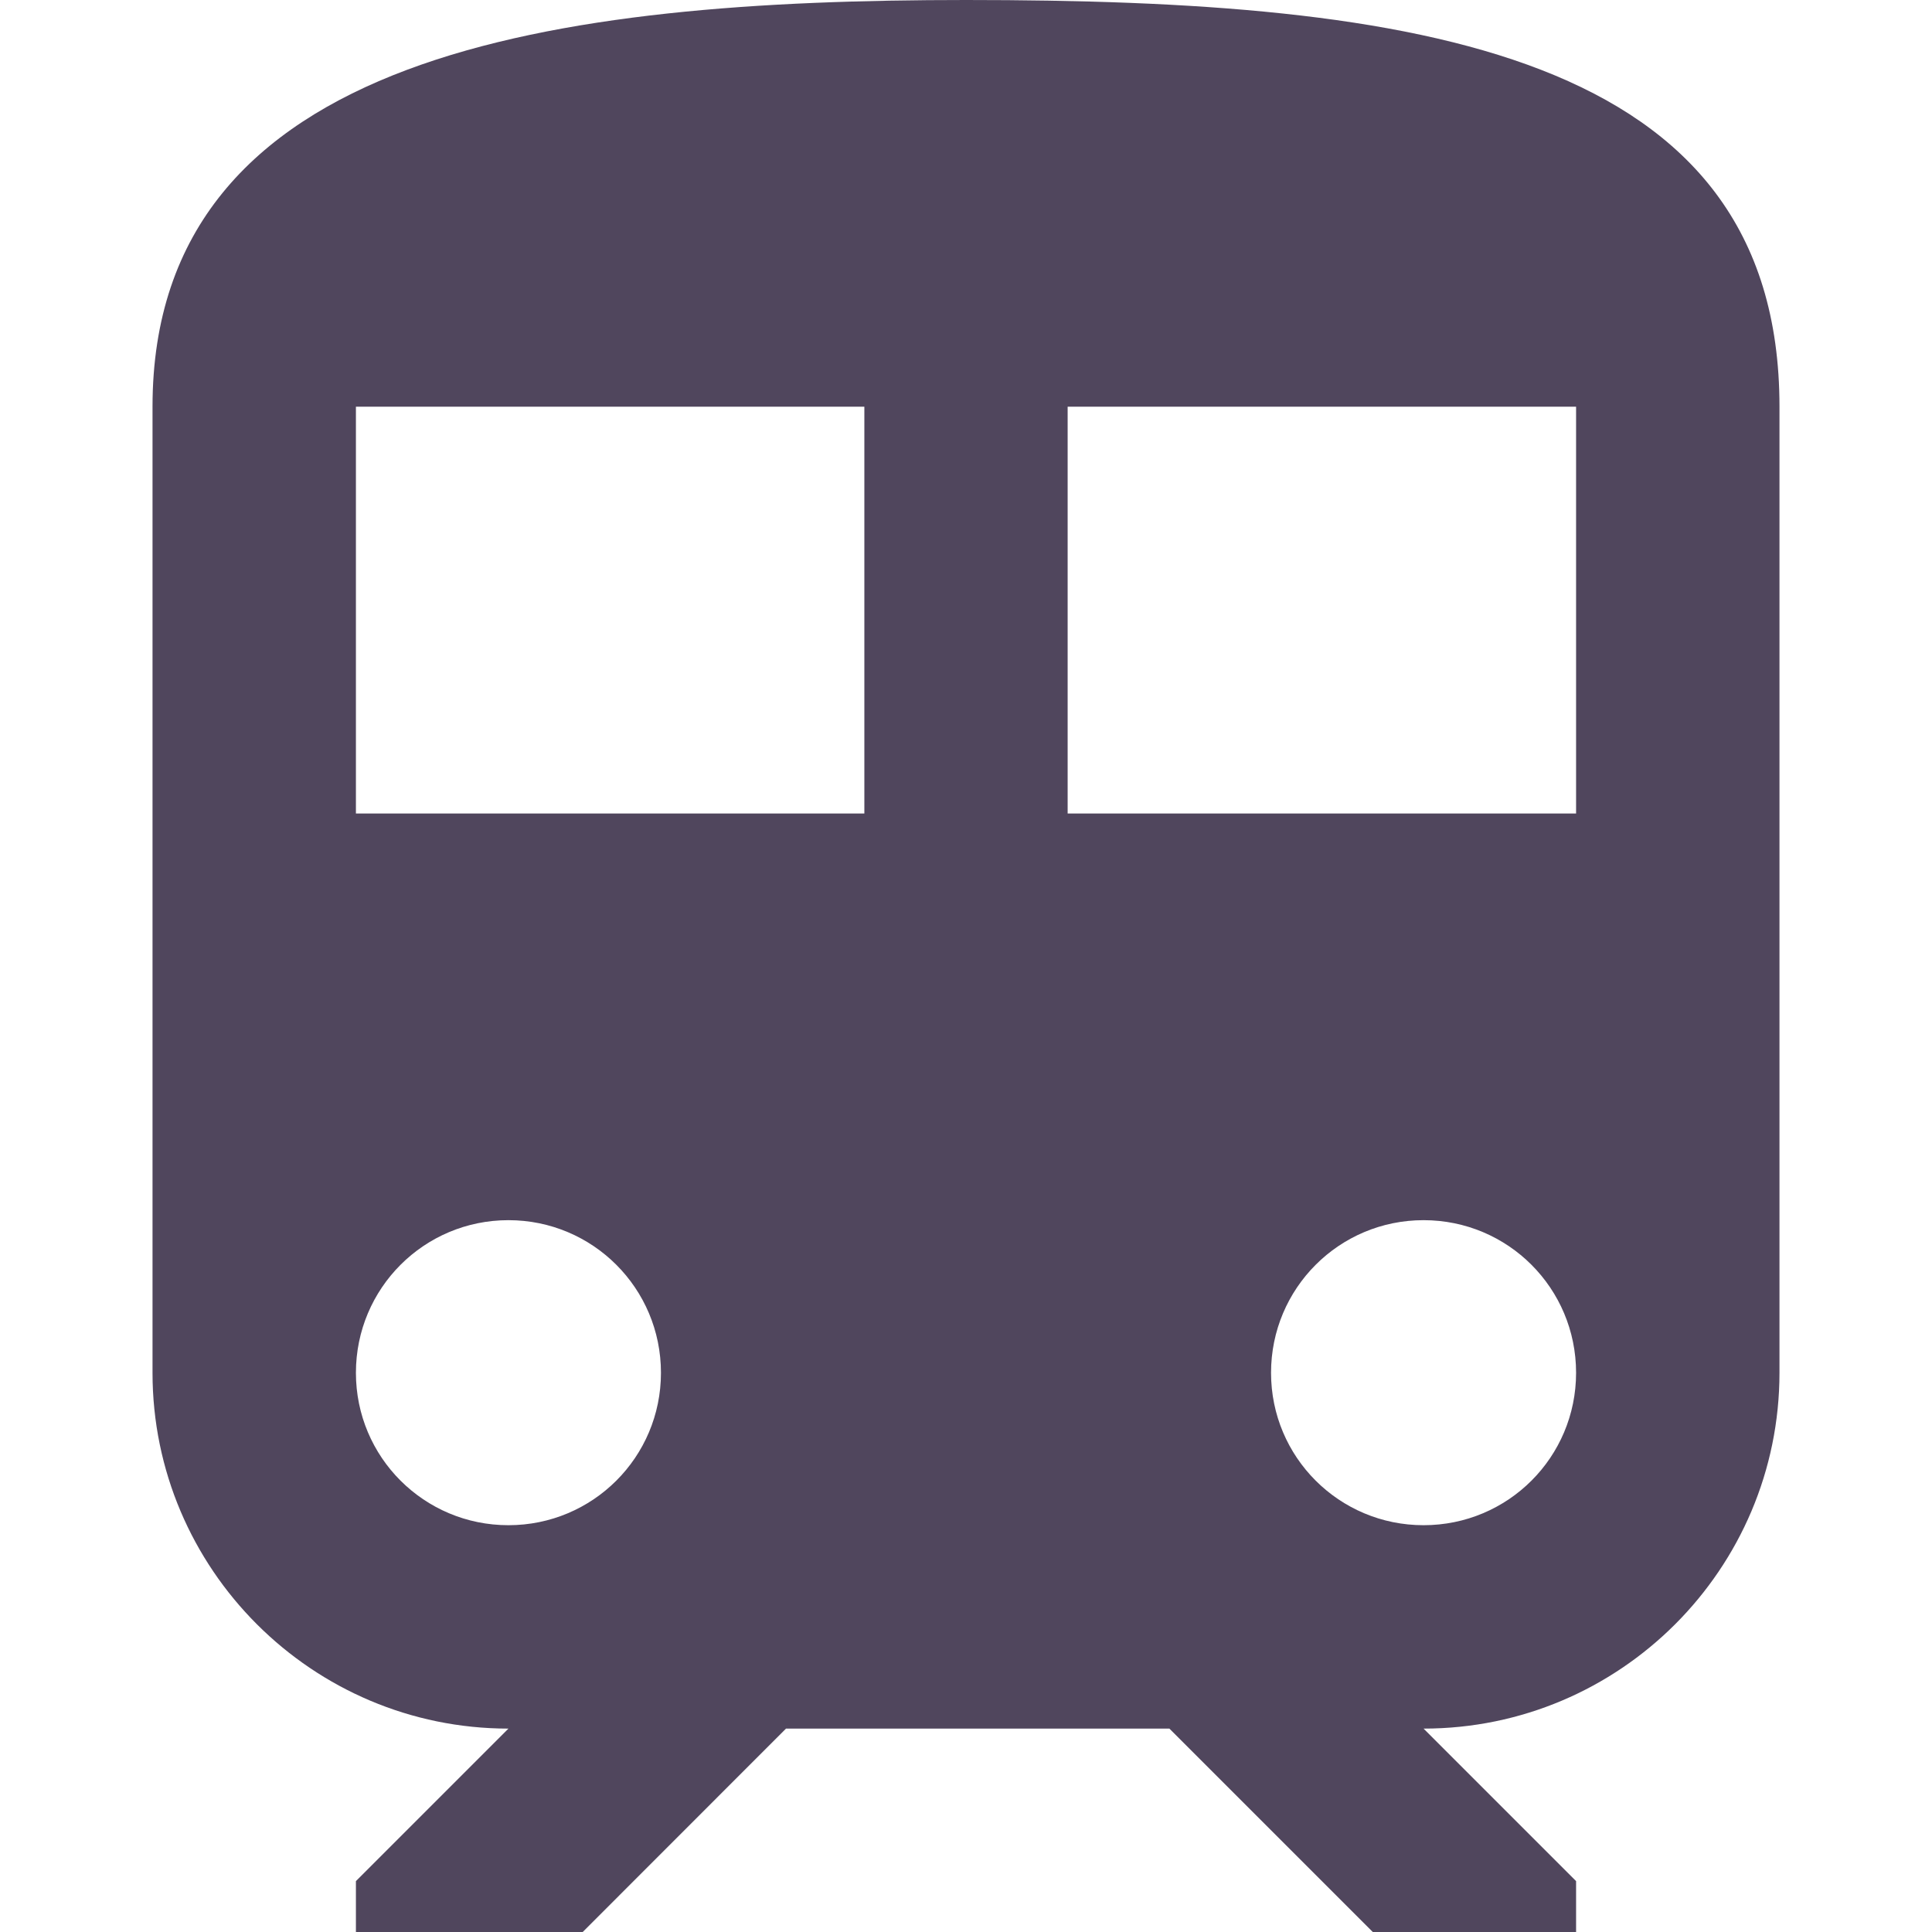 <svg width="18" height="18" viewBox="0 0 18 18" fill="none" xmlns="http://www.w3.org/2000/svg">
<g clip-path="url(#clip0)">
<path d="M9 0C5.211 0 1.421 0.474 1.421 3.789V12.79C1.421 14.618 2.909 16.105 4.737 16.105L3.316 17.526V18H5.429L7.323 16.105H10.895L12.79 18H14.684V17.526L13.263 16.105C15.092 16.105 16.579 14.618 16.579 12.789V3.789C16.579 0.474 13.188 0 9 0ZM4.737 14.21C3.951 14.21 3.316 13.576 3.316 12.79C3.316 12.003 3.951 11.368 4.737 11.368C5.523 11.368 6.158 12.003 6.158 12.79C6.158 13.576 5.523 14.21 4.737 14.21ZM8.053 7.579H3.316V3.789H8.053V7.579H8.053ZM13.263 14.21C12.477 14.21 11.842 13.576 11.842 12.79C11.842 12.003 12.477 11.368 13.263 11.368C14.05 11.368 14.684 12.003 14.684 12.79C14.684 13.576 14.05 14.21 13.263 14.21ZM14.684 7.579H9.947V3.789H14.684V7.579V7.579Z" fill="#251835" fill-opacity="0.8"/>
</g>
<defs>
<clipPath id="clip0">
<rect width="18" height="18" fill="#251835"/>
</clipPath>
</defs>
</svg>
